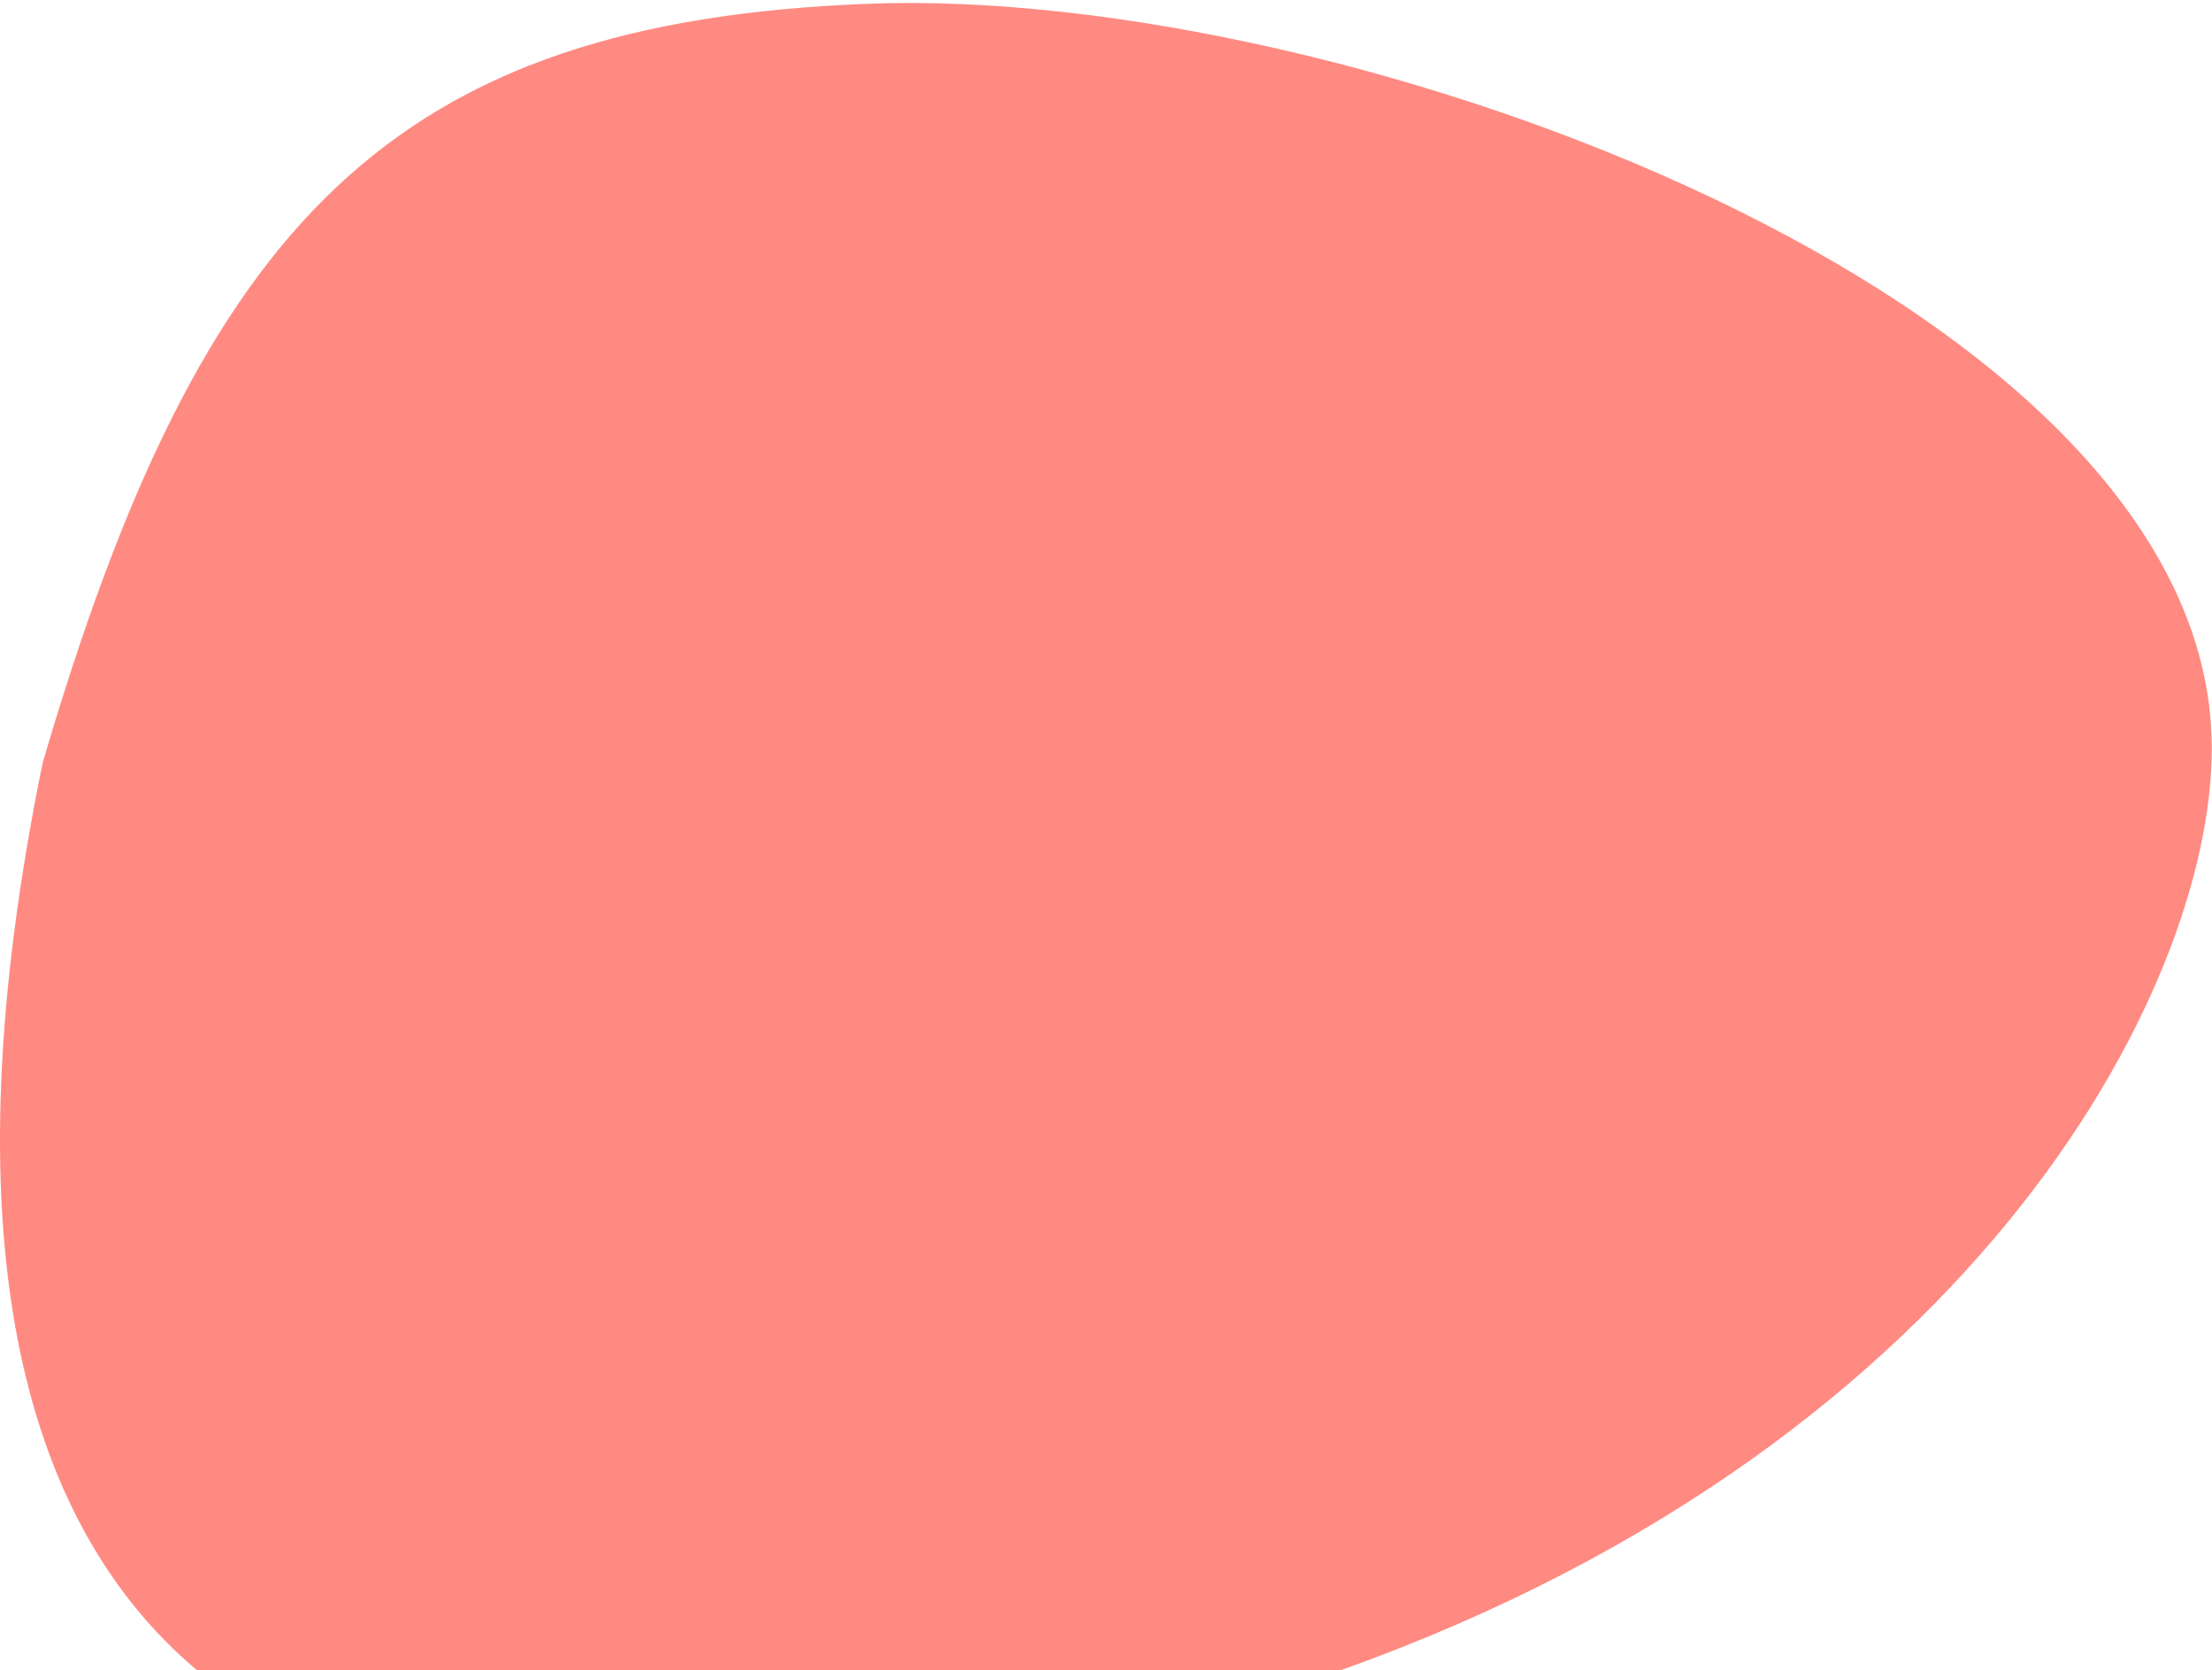 <svg xmlns="http://www.w3.org/2000/svg" fill="none" viewBox="0 0 673 508">
  <path fill="#FF8A82" fill-rule="evenodd" d="M408.092 507.999H59.862c-54.156-45.686-76.07-133.364-46.877-275.986C61.285 67.349 119.313 6.634 264.46 1.133c145.147-5.5 403.349 89.22 408.4 222.499 2.744 72.419-69.074 214.452-264.767 284.367Z" clip-rule="evenodd"/>
</svg>